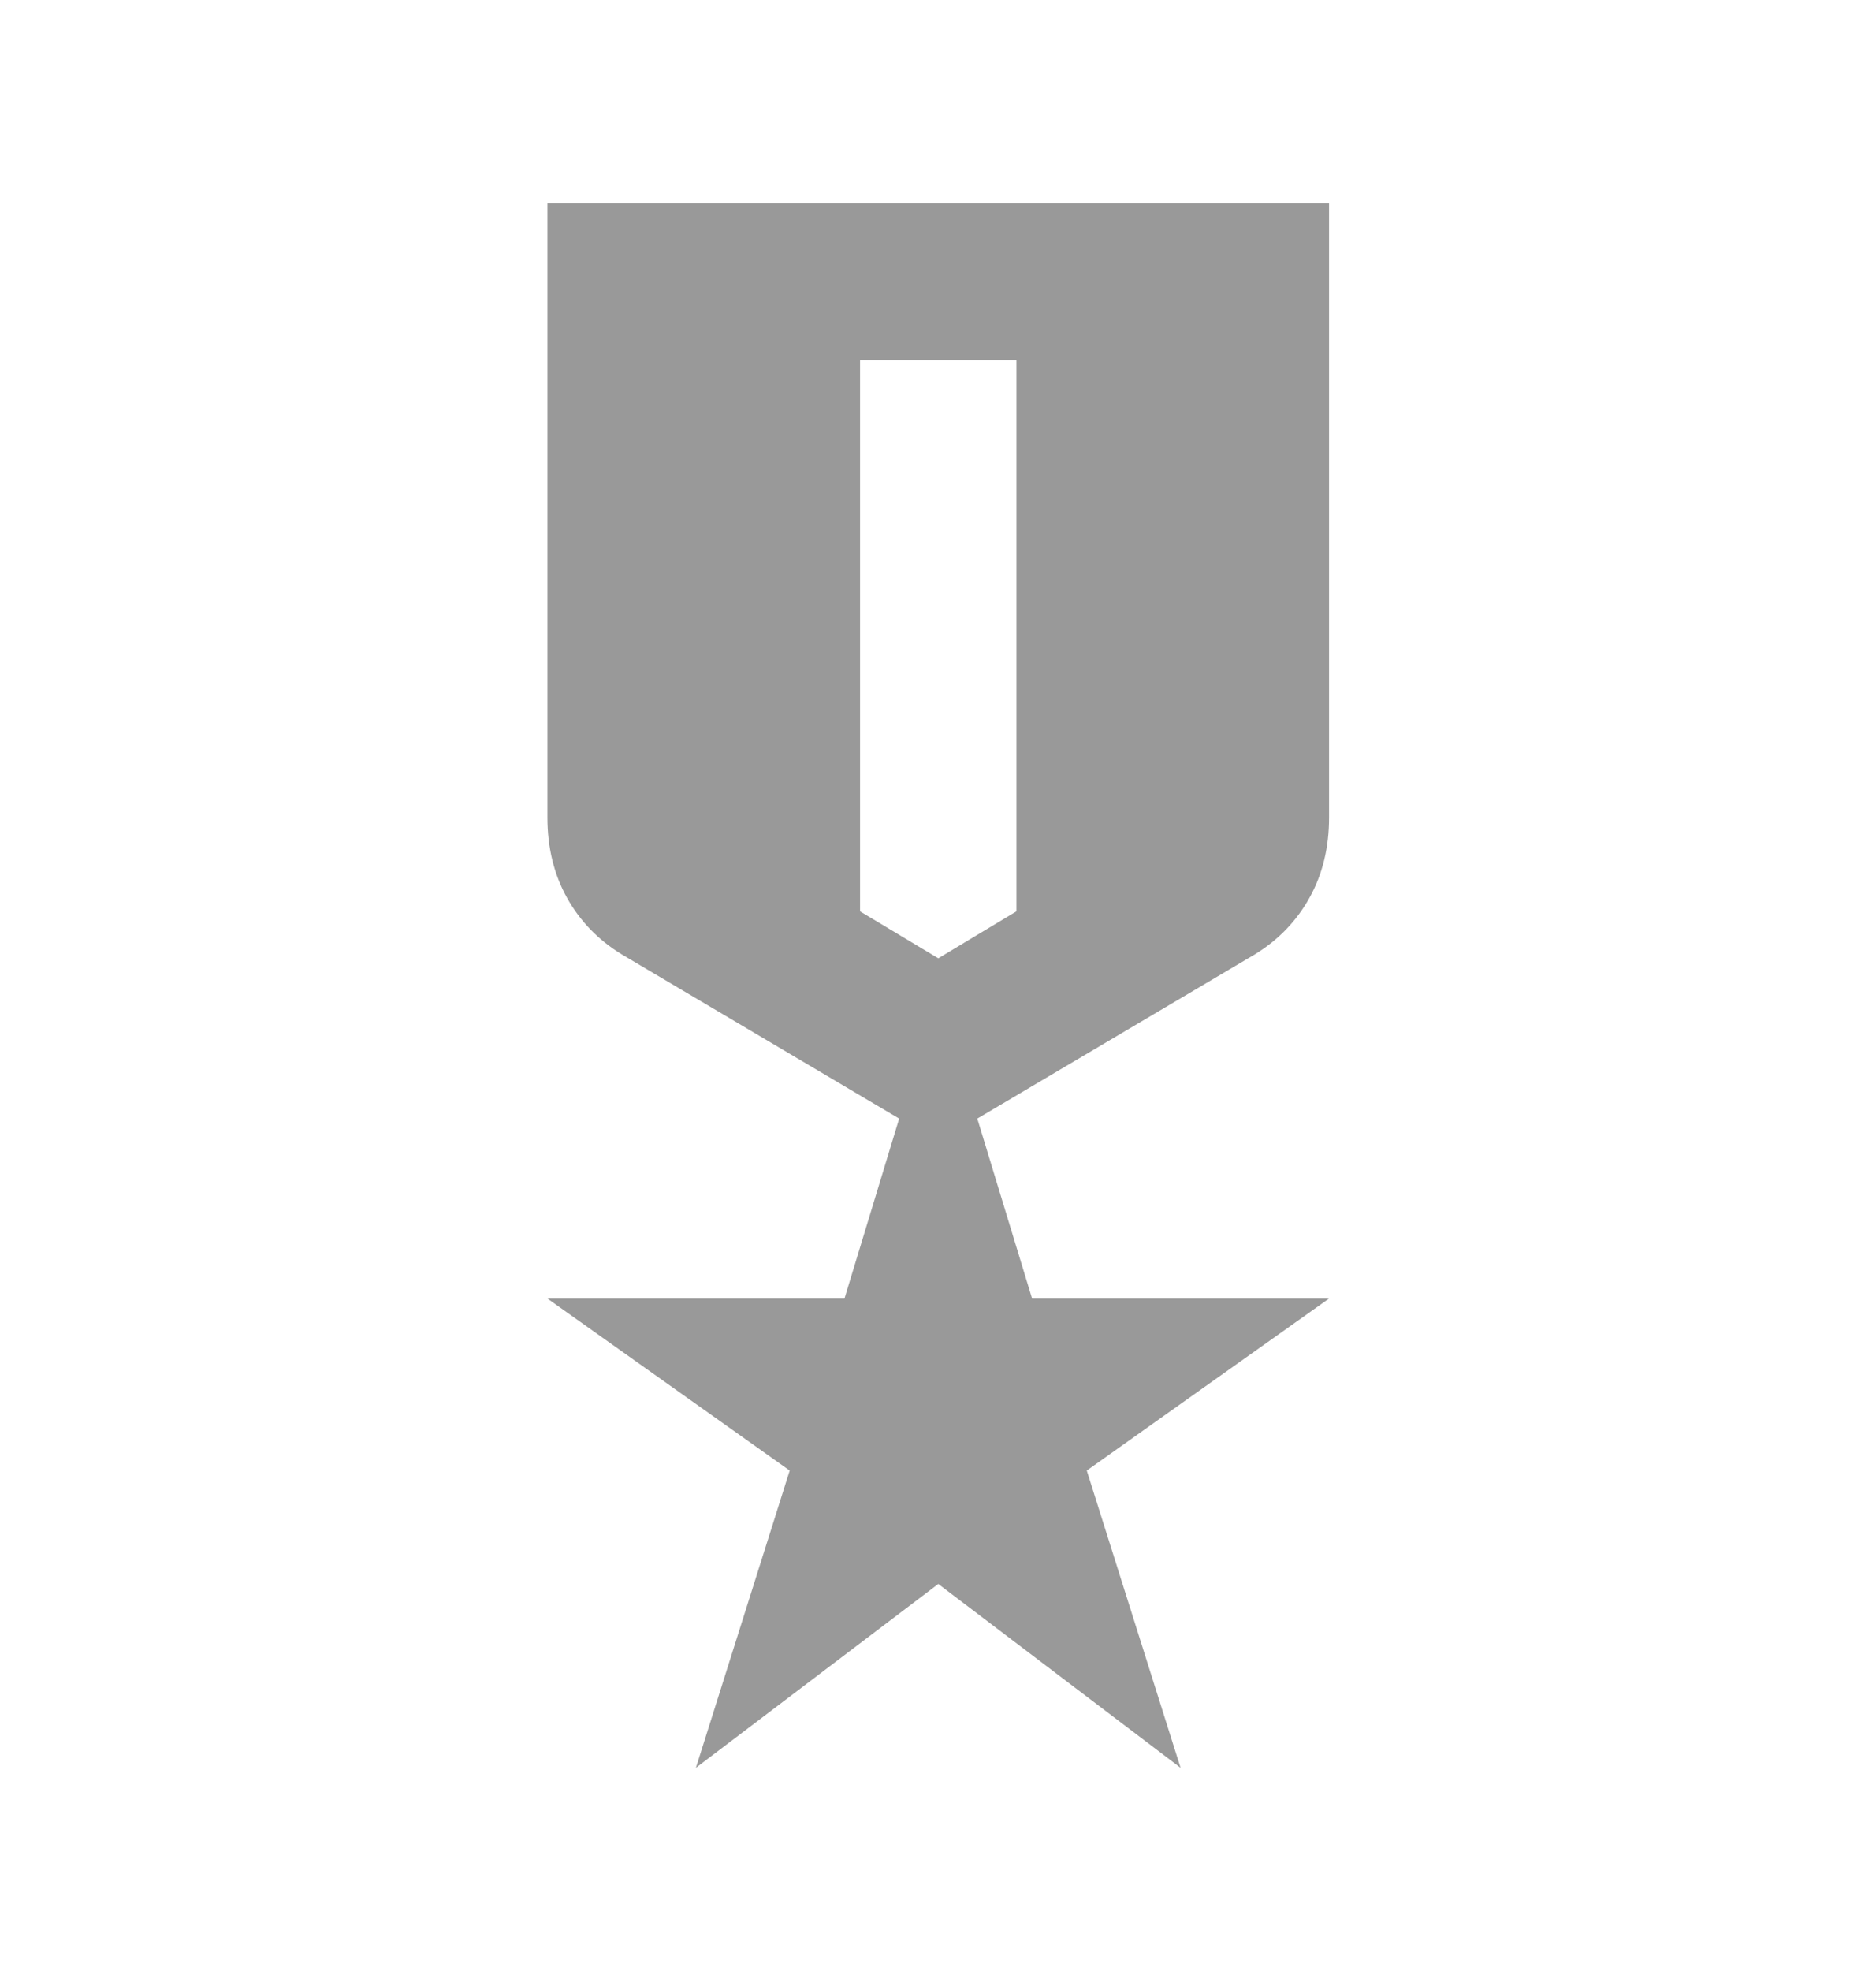<svg width="20" height="21" viewBox="0 0 20 21" fill="none" xmlns="http://www.w3.org/2000/svg">
<path d="M5.836 2.168H14.169V8.71C14.169 9.029 14.1 9.314 13.961 9.564C13.822 9.814 13.628 10.015 13.378 10.168L10.419 11.918L11.003 13.835H14.169L11.586 15.668L12.586 18.835L10.003 16.876L7.419 18.835L8.419 15.668L5.836 13.835H9.003L9.586 11.918L6.628 10.168C6.378 10.015 6.183 9.814 6.044 9.564C5.905 9.314 5.836 9.029 5.836 8.71V2.168ZM9.169 3.835V9.71L10.003 10.21L10.836 9.71V3.835H9.169Z" fill="black" fill-opacity="0.4"/>
</svg>
